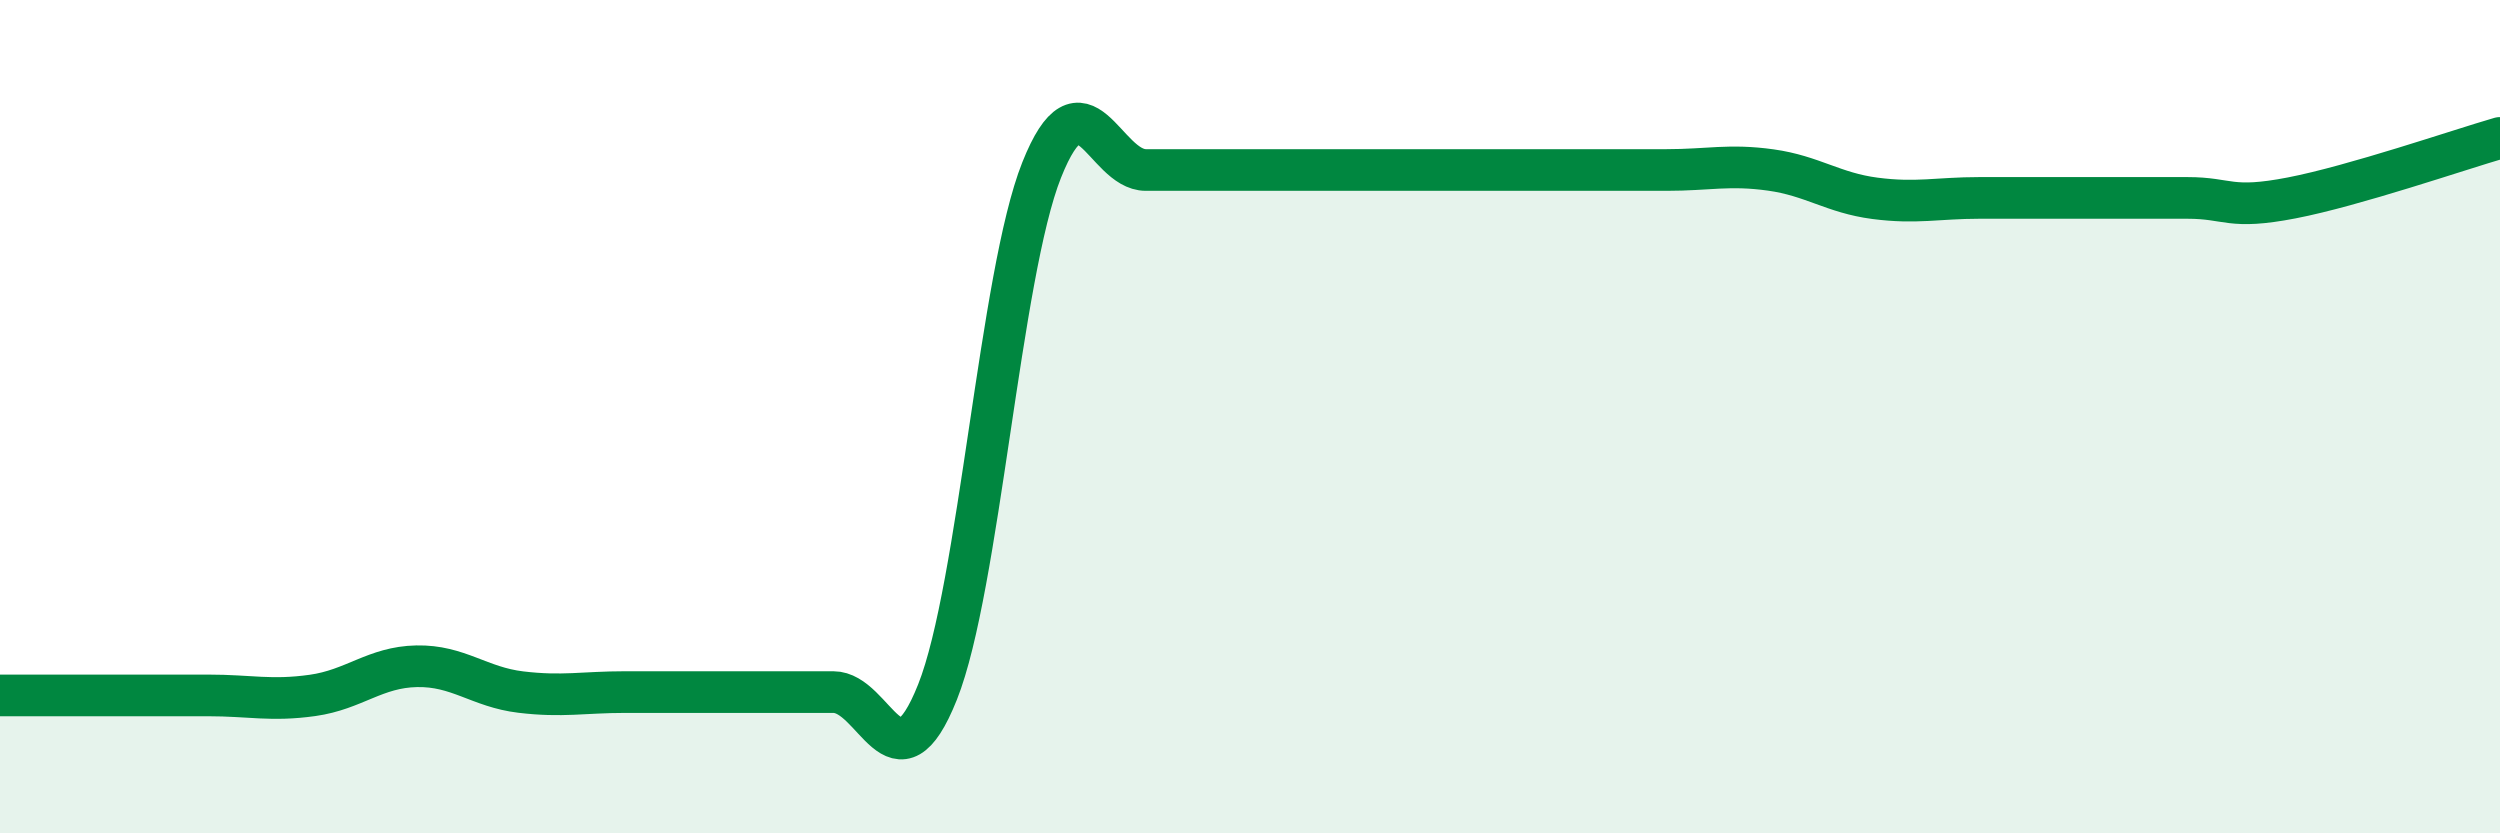 
    <svg width="60" height="20" viewBox="0 0 60 20" xmlns="http://www.w3.org/2000/svg">
      <path
        d="M 0,16.69 C 0.5,16.69 1.5,16.69 2.5,16.69 C 3.5,16.69 4,16.69 5,16.69 C 6,16.69 6.5,16.83 7.5,16.69 C 8.5,16.55 9,16.01 10,15.99 C 11,15.97 11.5,16.49 12.5,16.61 C 13.5,16.73 14,16.61 15,16.61 C 16,16.61 16.5,16.61 17.5,16.61 C 18.5,16.61 19,16.61 20,16.61 C 21,16.61 21.5,19.12 22.5,16.61 C 23.5,14.1 24,6.59 25,4.08 C 26,1.57 26.5,4.08 27.5,4.08 C 28.5,4.08 29,4.08 30,4.08 C 31,4.08 31.5,4.08 32.5,4.08 C 33.5,4.08 34,4.08 35,4.08 C 36,4.08 36.5,4.08 37.5,4.08 C 38.5,4.08 39,4.08 40,4.08 C 41,4.08 41.5,3.94 42.5,4.08 C 43.5,4.22 44,4.63 45,4.76 C 46,4.89 46.5,4.75 47.5,4.75 C 48.5,4.75 49,4.75 50,4.75 C 51,4.75 51.5,4.75 52.5,4.75 C 53.5,4.75 53.5,5.04 55,4.75 C 56.5,4.46 59,3.6 60,3.31L60 20L0 20Z"
        fill="#008740"
        opacity="0.1"
        stroke-linecap="round"
        stroke-linejoin="round"
      />
      <path
        d="M 0,16.69 C 0.5,16.69 1.5,16.69 2.5,16.69 C 3.5,16.69 4,16.69 5,16.69 C 6,16.69 6.5,16.83 7.5,16.69 C 8.5,16.55 9,16.01 10,15.99 C 11,15.97 11.5,16.49 12.5,16.61 C 13.5,16.73 14,16.61 15,16.61 C 16,16.61 16.5,16.61 17.5,16.61 C 18.5,16.61 19,16.61 20,16.61 C 21,16.61 21.5,19.12 22.5,16.61 C 23.5,14.1 24,6.59 25,4.08 C 26,1.57 26.5,4.08 27.5,4.08 C 28.5,4.08 29,4.08 30,4.08 C 31,4.08 31.5,4.08 32.5,4.08 C 33.5,4.08 34,4.08 35,4.08 C 36,4.08 36.5,4.08 37.5,4.08 C 38.5,4.08 39,4.08 40,4.08 C 41,4.08 41.5,3.94 42.5,4.08 C 43.5,4.22 44,4.63 45,4.76 C 46,4.89 46.5,4.75 47.5,4.75 C 48.5,4.75 49,4.75 50,4.75 C 51,4.75 51.5,4.75 52.5,4.75 C 53.5,4.75 53.5,5.04 55,4.75 C 56.5,4.46 59,3.6 60,3.31"
        stroke="#008740"
        stroke-width="1"
        fill="none"
        stroke-linecap="round"
        stroke-linejoin="round"
      />
    </svg>
  